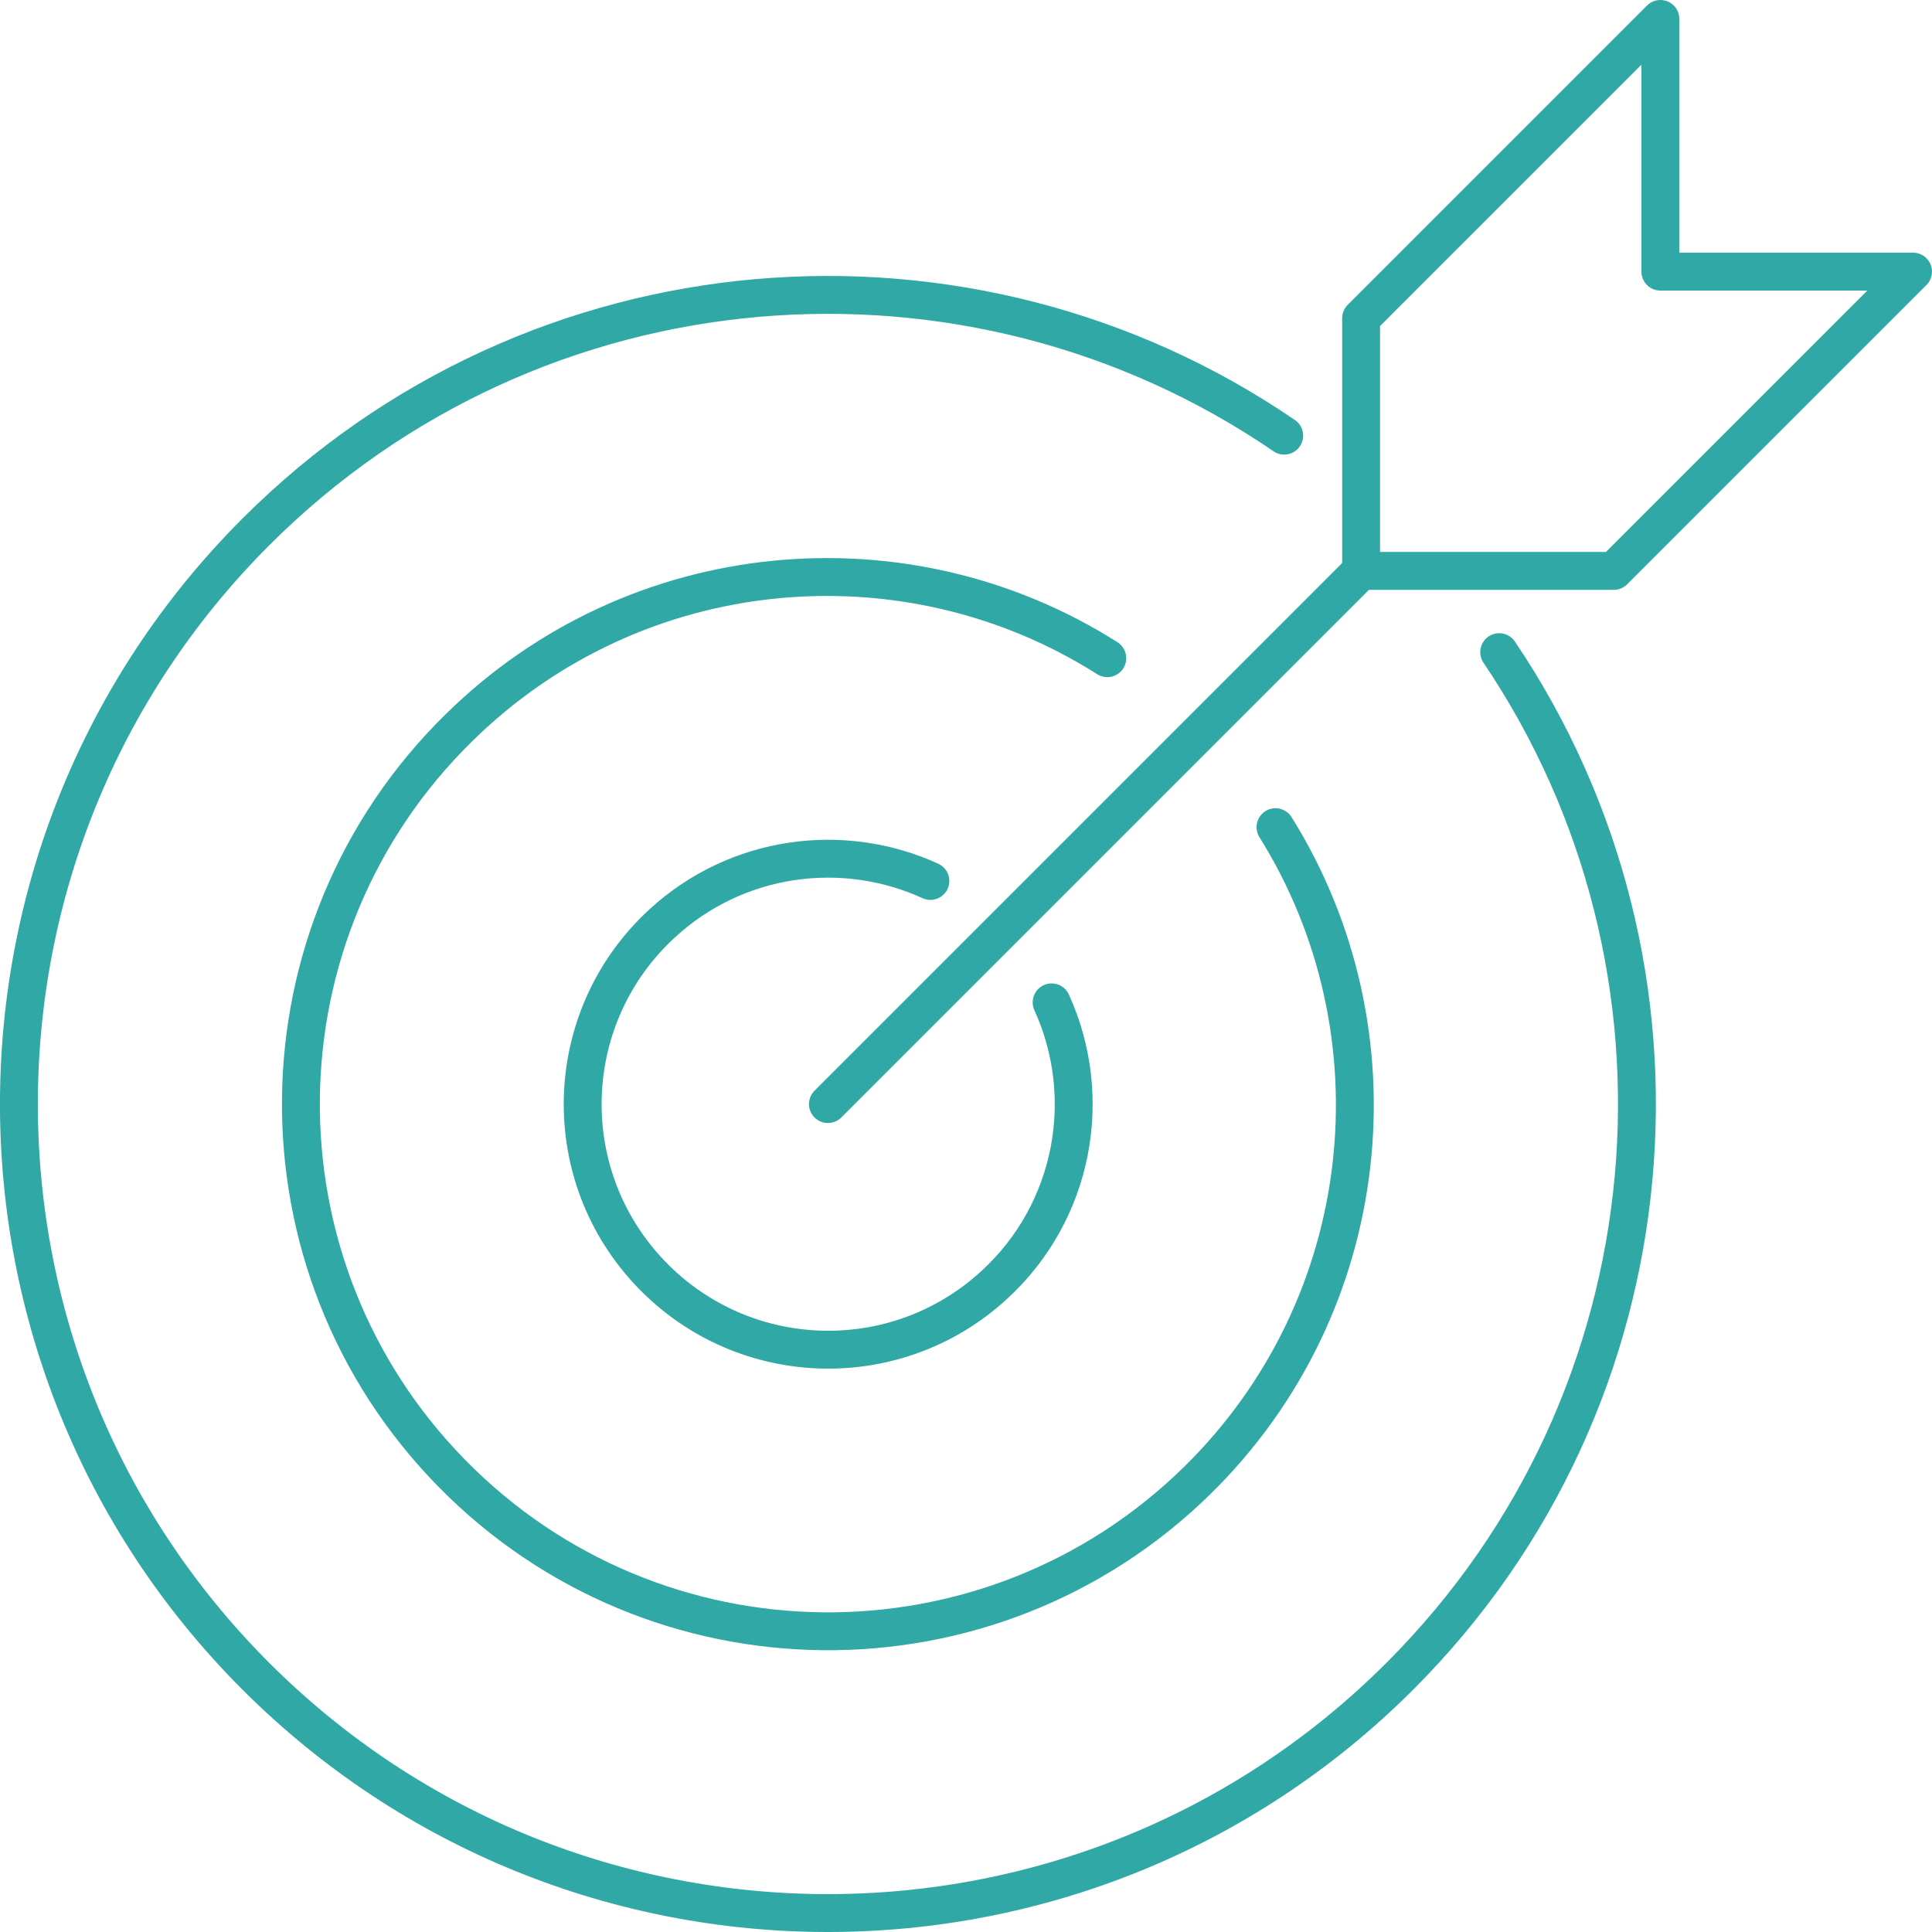 <svg width="102" height="102" viewBox="0 0 102 102" fill="none" xmlns="http://www.w3.org/2000/svg">
  <g clip-path="url(#clip0_1108_56)">
    <path d="M79.15 34.43C90.36 51.04 88.61 73.79 73.91 88.49C57.23 105.17 30.18 105.17 13.5 88.49C-3.17 71.81 -3.17 44.76 13.51 28.08C28.28 13.31 51.17 11.62 67.8 23" stroke="#30A9A6" stroke-width="2" stroke-linecap="round" stroke-linejoin="round"/>
    <path d="M67.34 43.67C74.08 54.46 72.68 68.87 63.2 78.17C52.22 88.93 34.6 88.75 23.84 77.77C13.08 66.79 13.26 49.17 24.24 38.41C33.6 29.21 47.85 28.01 58.46 34.75" stroke="#30A9A6" stroke-width="2" stroke-linecap="round" stroke-linejoin="round"/>
    <path d="M55.52 52.92C57.79 57.89 56.73 63.96 52.48 67.85C47.2 72.69 39.01 72.33 34.17 67.05C29.33 61.77 29.69 53.58 34.97 48.74C38.93 45.11 44.53 44.41 49.12 46.51" stroke="#30A9A6" stroke-width="2" stroke-linecap="round" stroke-linejoin="round"/>
    <path d="M87.66 1V14.34H101L85.2 30.14H71.86V16.8L87.66 1Z" stroke="#30A9A6" stroke-width="2" stroke-linecap="round" stroke-linejoin="round"/>
    <path d="M72.08 29.92L43.71 58.29" stroke="#30A9A6" stroke-width="2" stroke-linecap="round" stroke-linejoin="round"/>
  </g>
  <defs>
    <clipPath id="clip0_1108_56">
      <rect width="102" height="102" fill="white"/>
    </clipPath>
  </defs>
</svg>
